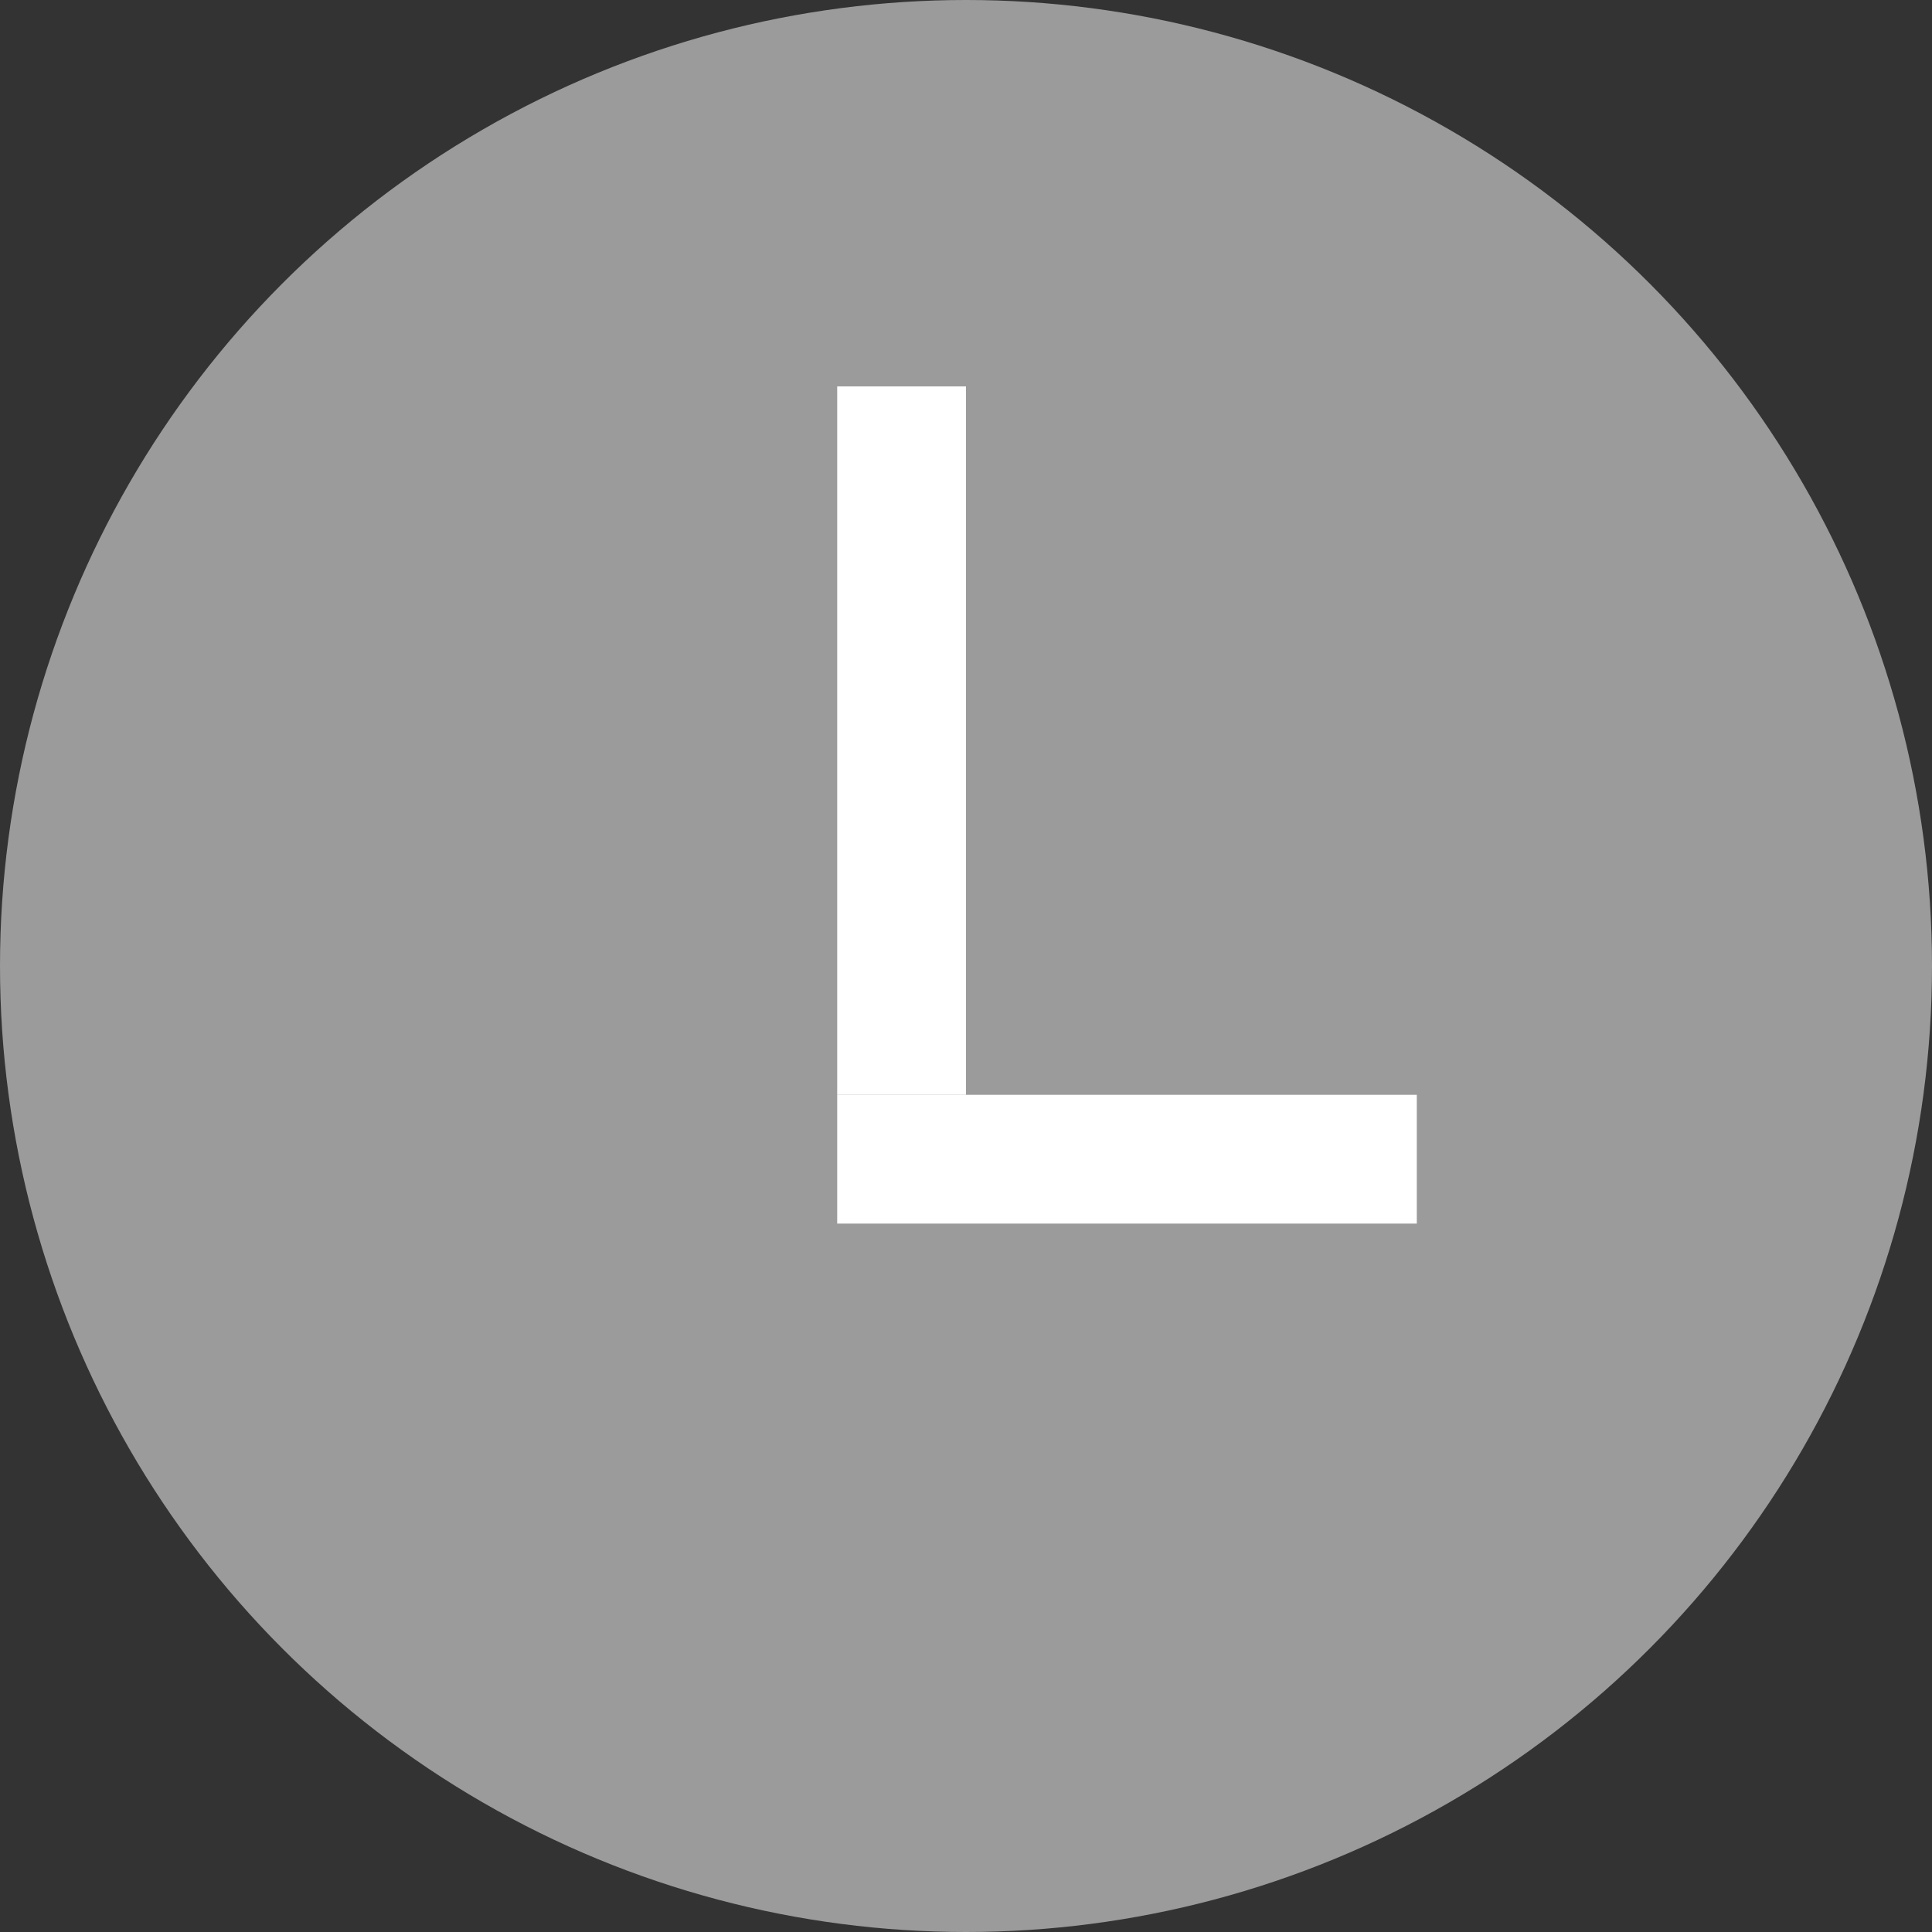 <?xml version="1.0" encoding="UTF-8"?>
<svg width="15px" height="15px" viewBox="0 0 15 15" version="1.1" xmlns="http://www.w3.org/2000/svg" xmlns:xlink="http://www.w3.org/1999/xlink">
    <rect x="0" y="0" width="15" height="15" fill="#333333" stroke="none"/>
    <!-- Generator: Sketch 52.6 (67491) - http://www.bohemiancoding.com/sketch -->
    <title>分组 4</title>
    <desc>Created with Sketch.</desc>
    <g id="课程优化" stroke="none" stroke-width="1" fill="none" fill-rule="evenodd">
        <g id="首页改版" transform="translate(-118, -899)" fill-rule="nonzero">
            <g id="分组" transform="translate(19, 843)">
                <g id="分组-4" transform="translate(99, 56)">
                    <circle id="椭圆形" fill="#9B9B9B" cx="7.5" cy="7.5" r="7.5"></circle>
                    <path d="M7,9 L10.5,9" id="直线-3" stroke="#FFFFFF" stroke-linecap="square"></path>
                    <path d="M7,3.5 L7,8" id="直线-2" stroke="#FFFFFF" stroke-linecap="square"></path>
                </g>
            </g>
        </g>
    </g>
</svg>